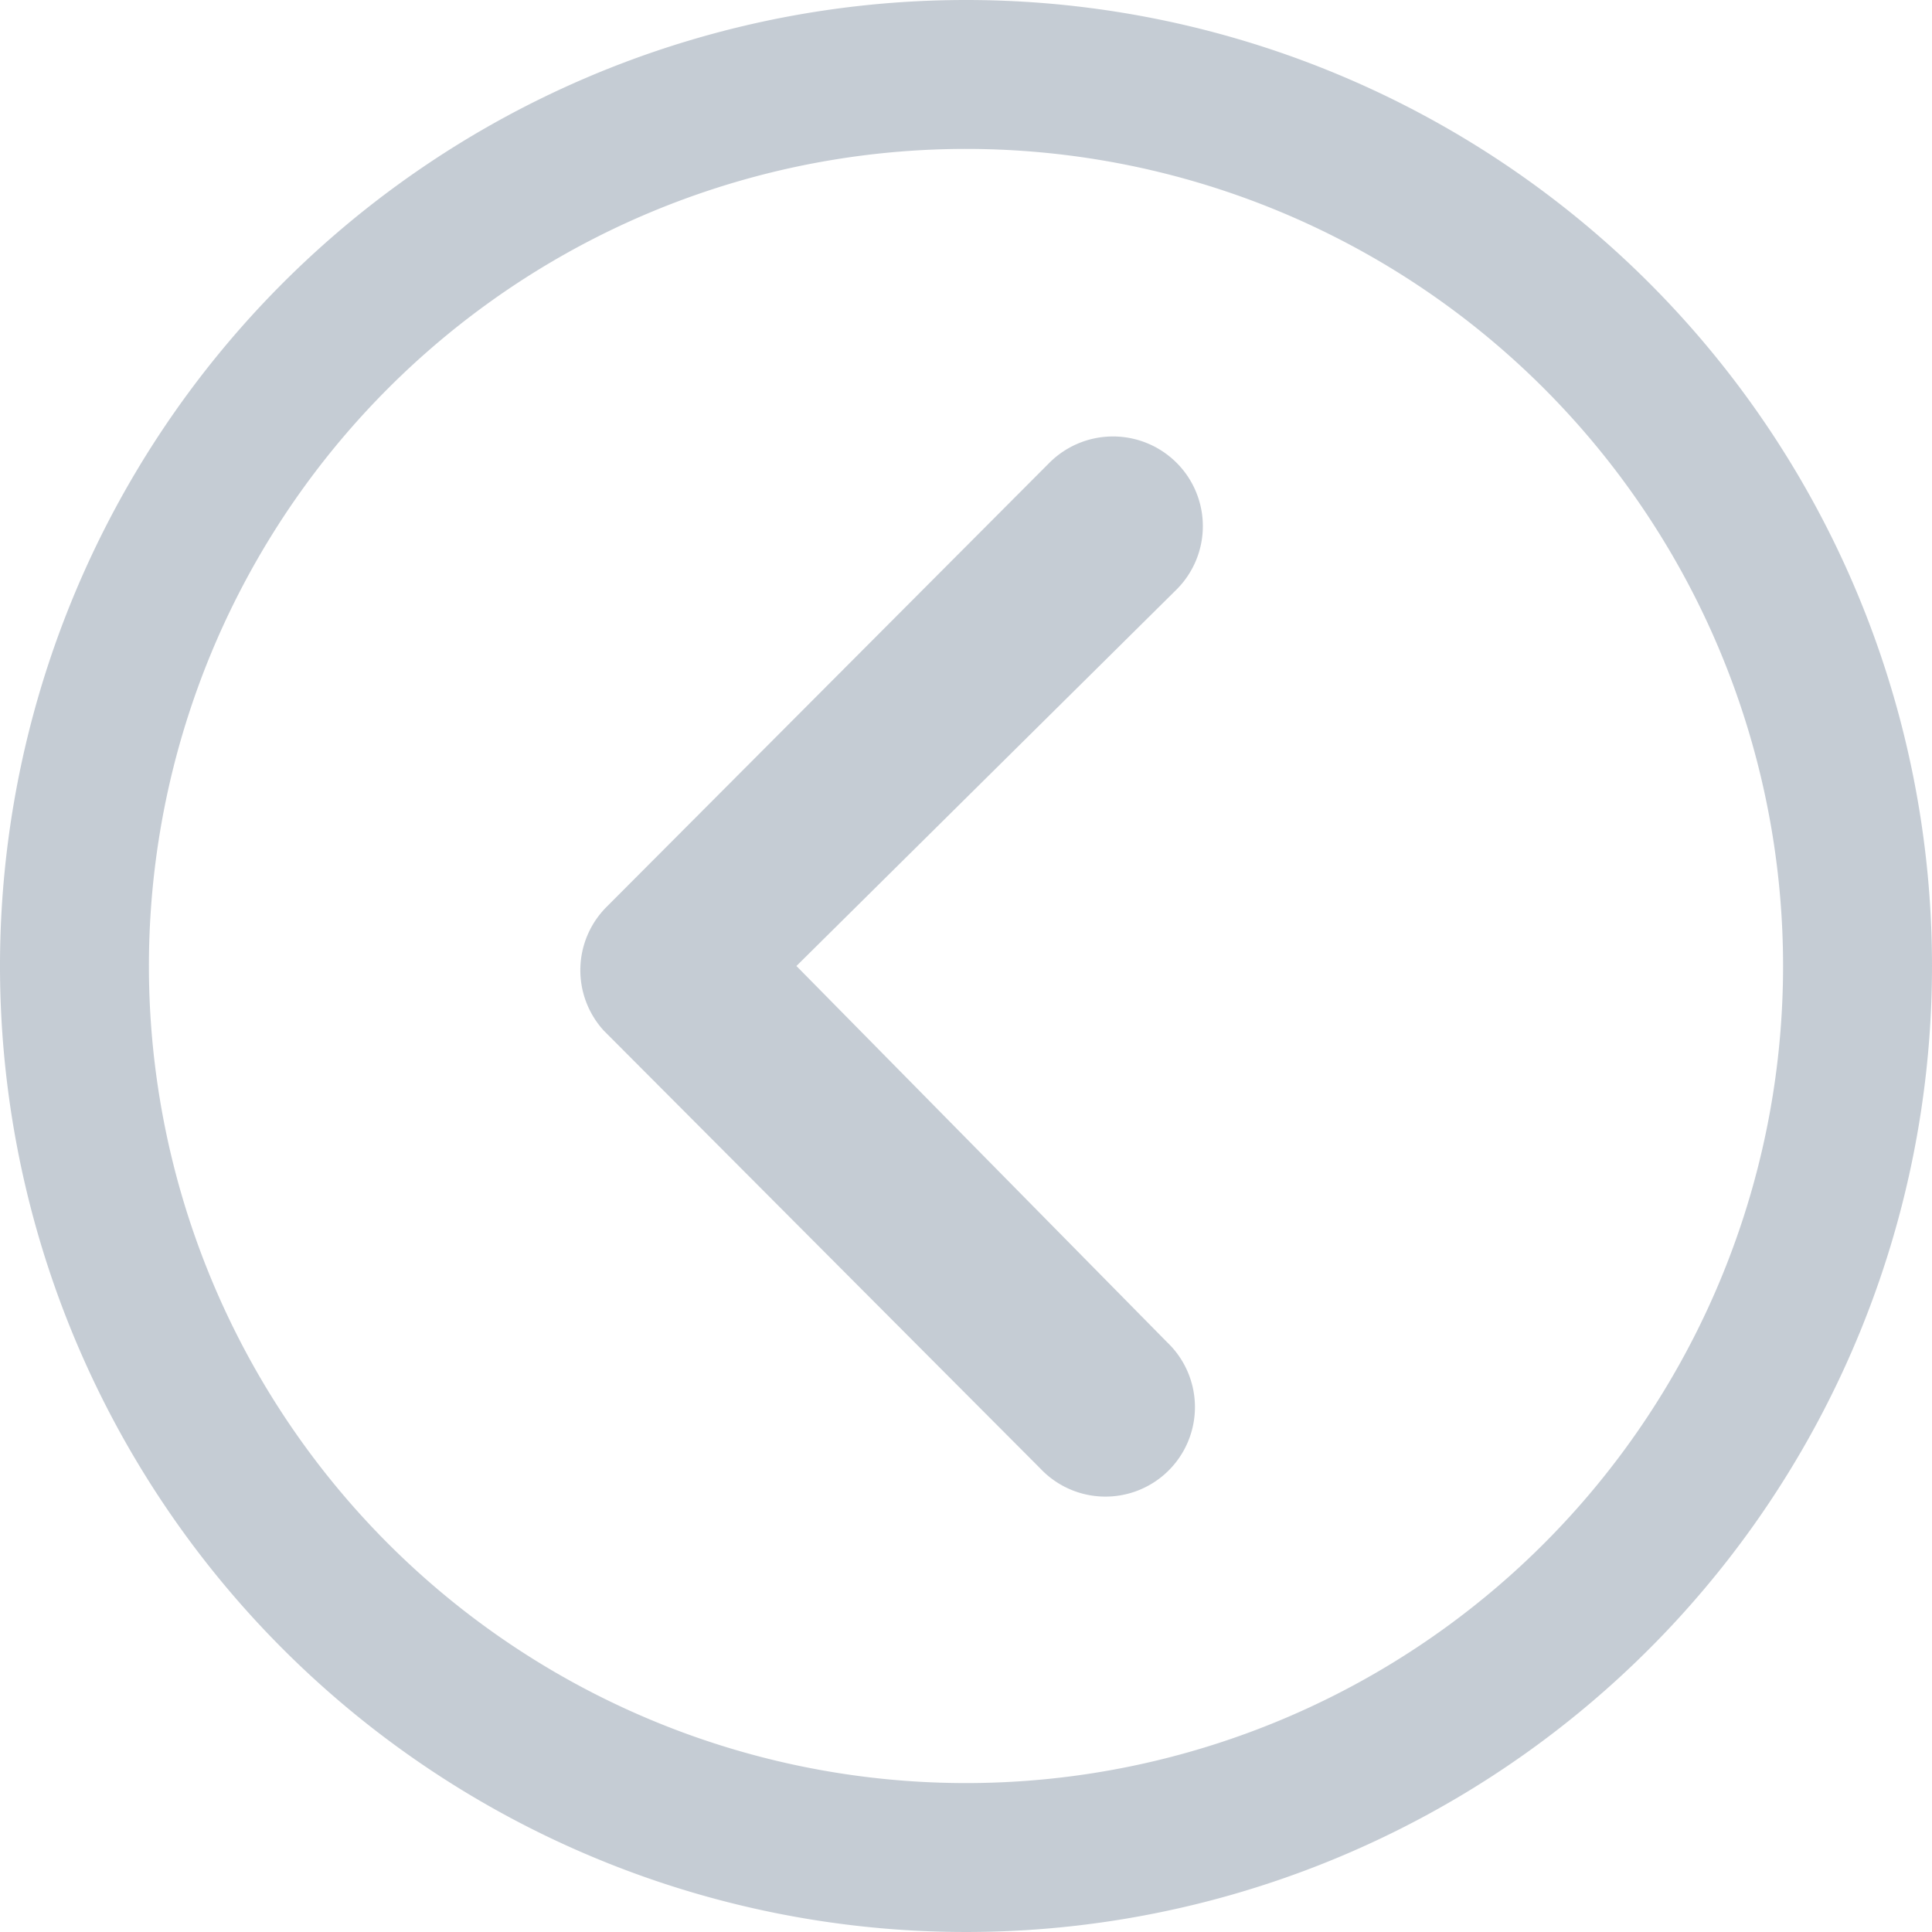 <svg id="Icon_ionic-ios-arrow-dropleft" data-name="Icon ionic-ios-arrow-dropleft" xmlns="http://www.w3.org/2000/svg" width="47.25" height="47.25" viewBox="0 0 47.25 47.25">
  <path id="Path_95" data-name="Path 95" d="M26.738,10.622a2.2,2.2,0,0,0-3.1,0L12.8,21.491a2.19,2.19,0,0,0-.068,3.021L23.41,35.223a2.189,2.189,0,1,0,3.1-3.089l-9.064-9.2,9.3-9.211A2.19,2.19,0,0,0,26.738,10.622Z" transform="translate(2.032 0.691)" fill="rgba(141,155,170,0.5)"/>
  <path id="Path_96" data-name="Path 96" d="M27,3.375A23.625,23.625,0,1,0,50.625,27,23.621,23.621,0,0,0,27,3.375ZM41.13,41.13A19.982,19.982,0,1,1,12.87,12.87,19.982,19.982,0,1,1,41.13,41.13Z" transform="translate(-3.375 -3.375)" fill="rgba(141,155,170,0.5)"/>
</svg>
